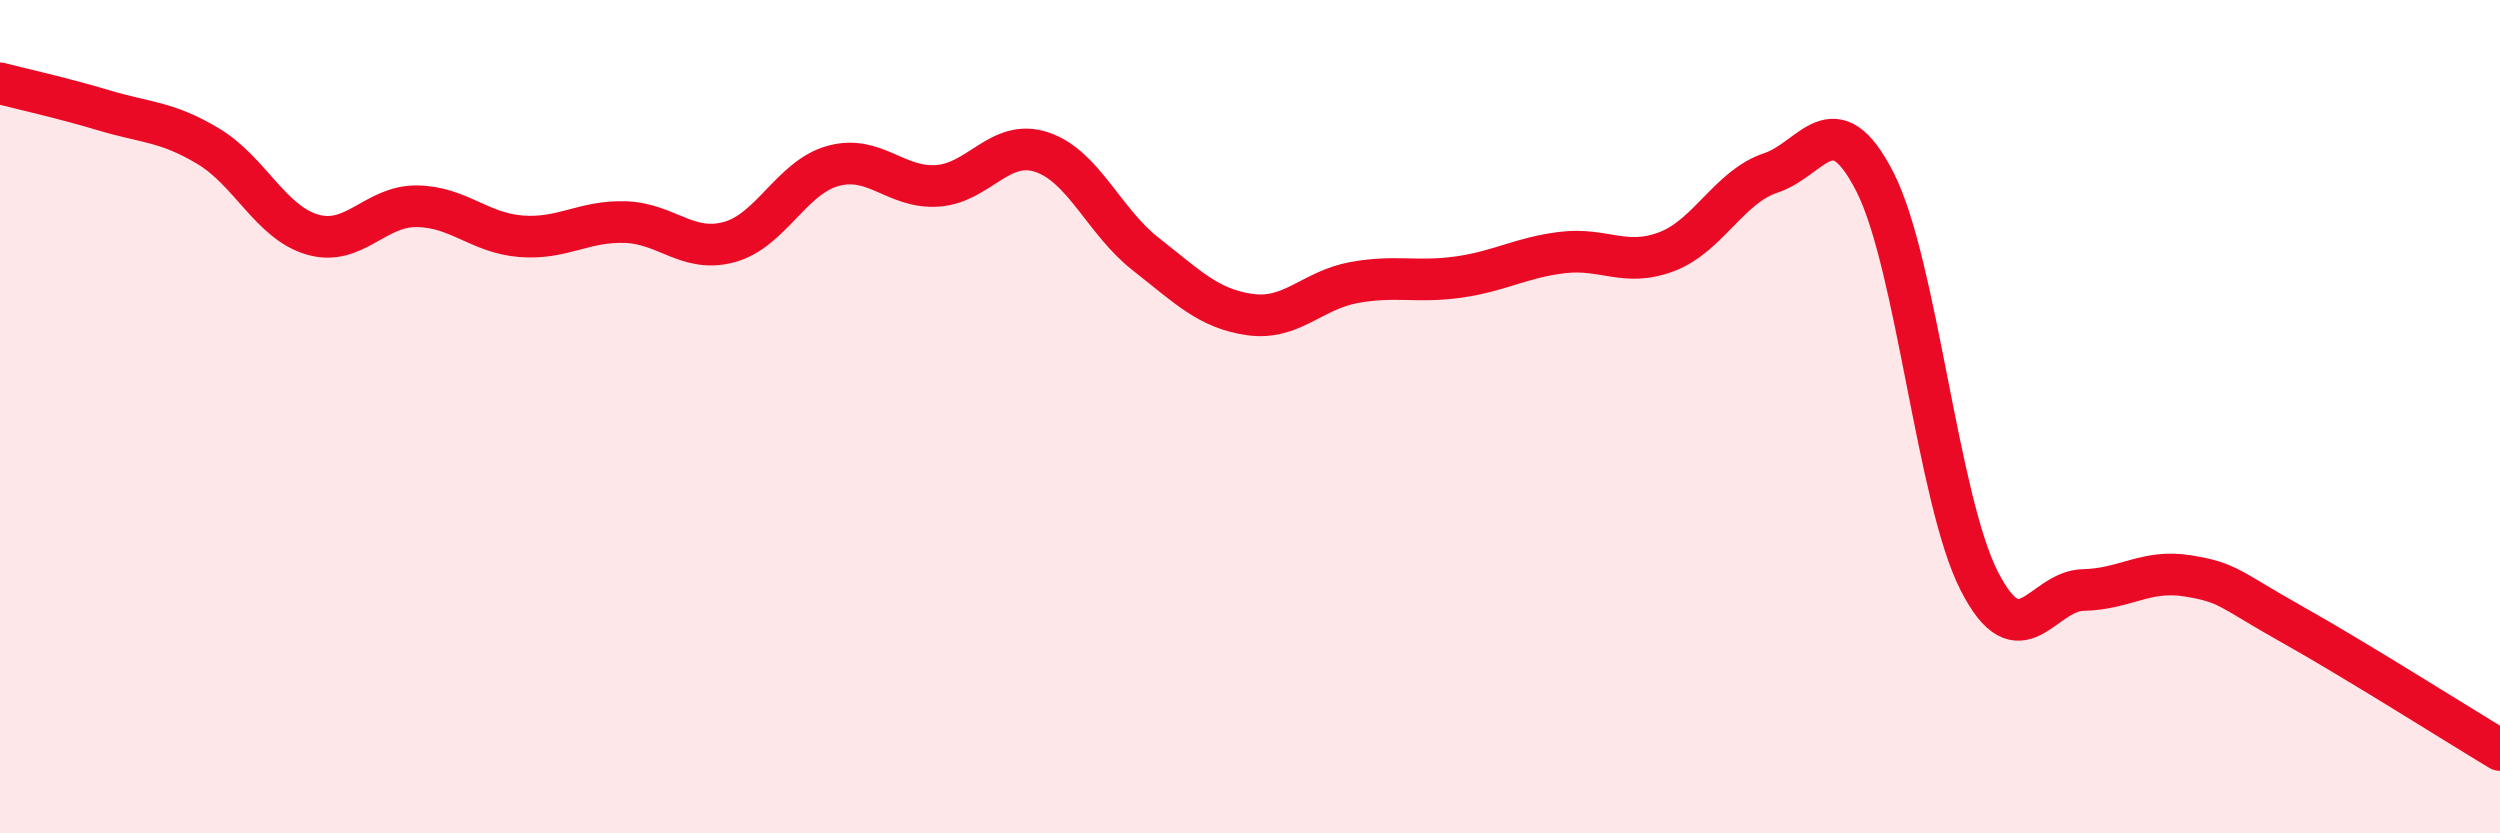 
    <svg width="60" height="20" viewBox="0 0 60 20" xmlns="http://www.w3.org/2000/svg">
      <path
        d="M 0,2 C 0.5,2.13 1.5,2.35 2.5,2.65 C 3.5,2.95 4,2.91 5,3.51 C 6,4.11 6.5,5.34 7.5,5.63 C 8.5,5.92 9,4.94 10,4.95 C 11,4.96 11.5,5.59 12.5,5.67 C 13.5,5.75 14,5.3 15,5.33 C 16,5.36 16.5,6.08 17.5,5.81 C 18.5,5.54 19,4.25 20,3.98 C 21,3.71 21.5,4.53 22.5,4.46 C 23.5,4.39 24,3.32 25,3.65 C 26,3.98 26.5,5.32 27.5,6.1 C 28.5,6.88 29,7.41 30,7.55 C 31,7.69 31.5,6.96 32.5,6.78 C 33.5,6.6 34,6.79 35,6.65 C 36,6.51 36.5,6.18 37.5,6.06 C 38.5,5.94 39,6.42 40,6.04 C 41,5.66 41.5,4.48 42.5,4.15 C 43.5,3.82 44,2.41 45,4.37 C 46,6.33 46.5,11.98 47.5,13.94 C 48.5,15.9 49,14.18 50,14.16 C 51,14.14 51.5,13.66 52.5,13.82 C 53.5,13.98 53.5,14.14 55,14.98 C 56.5,15.82 59,17.4 60,18L60 20L0 20Z"
        fill="#EB0A25"
        opacity="0.1"
        stroke-linecap="round"
        stroke-linejoin="round"
      />
      <path
        d="M 0,2 C 0.5,2.13 1.5,2.35 2.5,2.65 C 3.5,2.95 4,2.91 5,3.51 C 6,4.11 6.5,5.34 7.5,5.63 C 8.5,5.92 9,4.94 10,4.95 C 11,4.96 11.5,5.59 12.5,5.67 C 13.5,5.75 14,5.3 15,5.33 C 16,5.36 16.5,6.08 17.5,5.81 C 18.5,5.54 19,4.25 20,3.98 C 21,3.71 21.5,4.53 22.5,4.46 C 23.5,4.39 24,3.32 25,3.65 C 26,3.98 26.5,5.32 27.5,6.1 C 28.5,6.88 29,7.41 30,7.55 C 31,7.69 31.5,6.96 32.5,6.78 C 33.5,6.6 34,6.79 35,6.65 C 36,6.51 36.5,6.18 37.5,6.06 C 38.5,5.94 39,6.42 40,6.04 C 41,5.66 41.5,4.48 42.5,4.15 C 43.5,3.82 44,2.41 45,4.37 C 46,6.33 46.5,11.98 47.5,13.94 C 48.5,15.9 49,14.18 50,14.16 C 51,14.14 51.5,13.66 52.5,13.82 C 53.5,13.98 53.5,14.14 55,14.98 C 56.5,15.82 59,17.4 60,18"
        stroke="#EB0A25"
        stroke-width="1"
        fill="none"
        stroke-linecap="round"
        stroke-linejoin="round"
      />
    </svg>
  